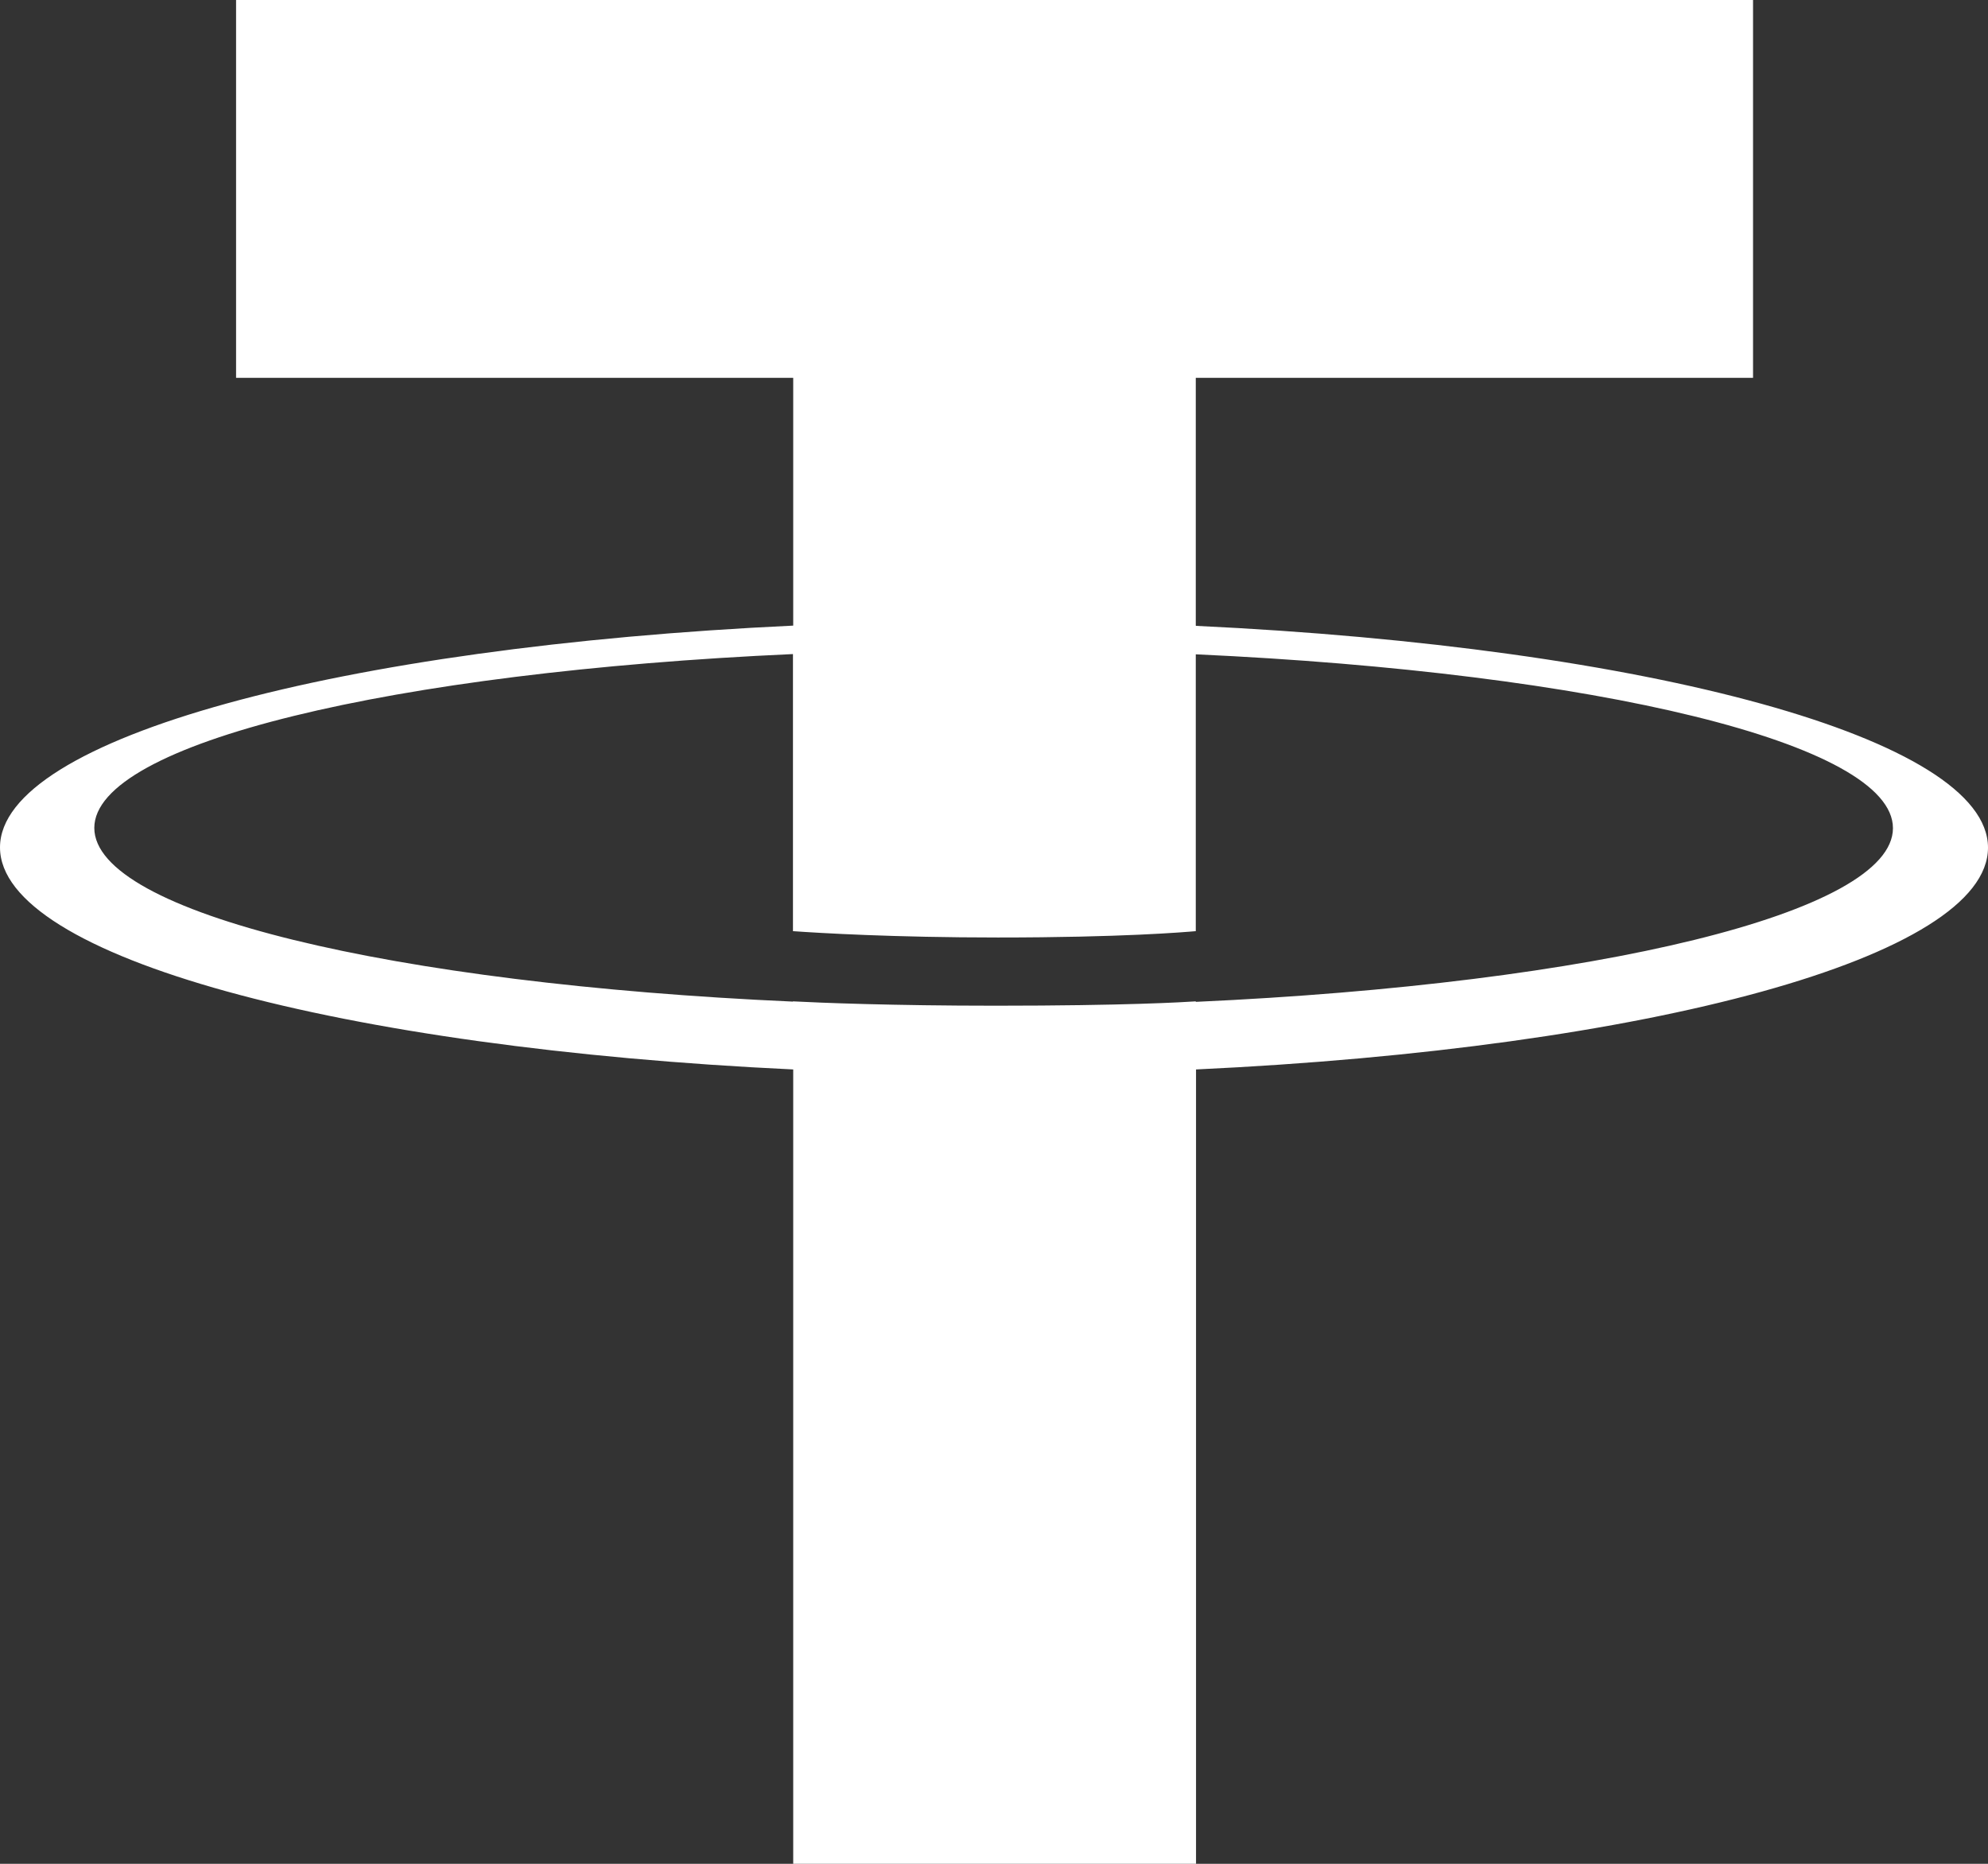<?xml version="1.0" encoding="utf-8"?>
<svg xmlns="http://www.w3.org/2000/svg" fill="none" height="100%" overflow="visible" preserveAspectRatio="none" style="display: block;" viewBox="0 0 16 15" width="100%">
<rect x="0" y="0" width="16" height="15" fill="#333333" stroke="none"/>
<path clip-rule="evenodd" d="M9.624 3.041V5.035L9.626 5.037C13.265 5.208 16 5.944 16 6.822C16 7.703 13.265 8.437 9.626 8.607V15H6.384V8.607C2.742 8.435 0 7.701 0 6.82C0 5.94 2.739 5.206 6.384 5.035V3.041H1.9V0H14.109V3.041H9.624ZM9.624 8.059V8.061V8.063C12.836 7.917 15.235 7.347 15.235 6.665C15.235 5.983 12.839 5.413 9.624 5.266V7.494C9.531 7.502 9.03 7.545 8.03 7.545C7.196 7.545 6.592 7.509 6.382 7.494V5.264C3.164 5.409 0.759 5.981 0.759 6.663C0.759 7.347 3.161 7.917 6.382 8.061V8.059C6.59 8.07 7.177 8.094 8.015 8.094C9.062 8.094 9.533 8.065 9.624 8.059Z" fill="white" fill-rule="evenodd" id="Logo"/>
</svg>